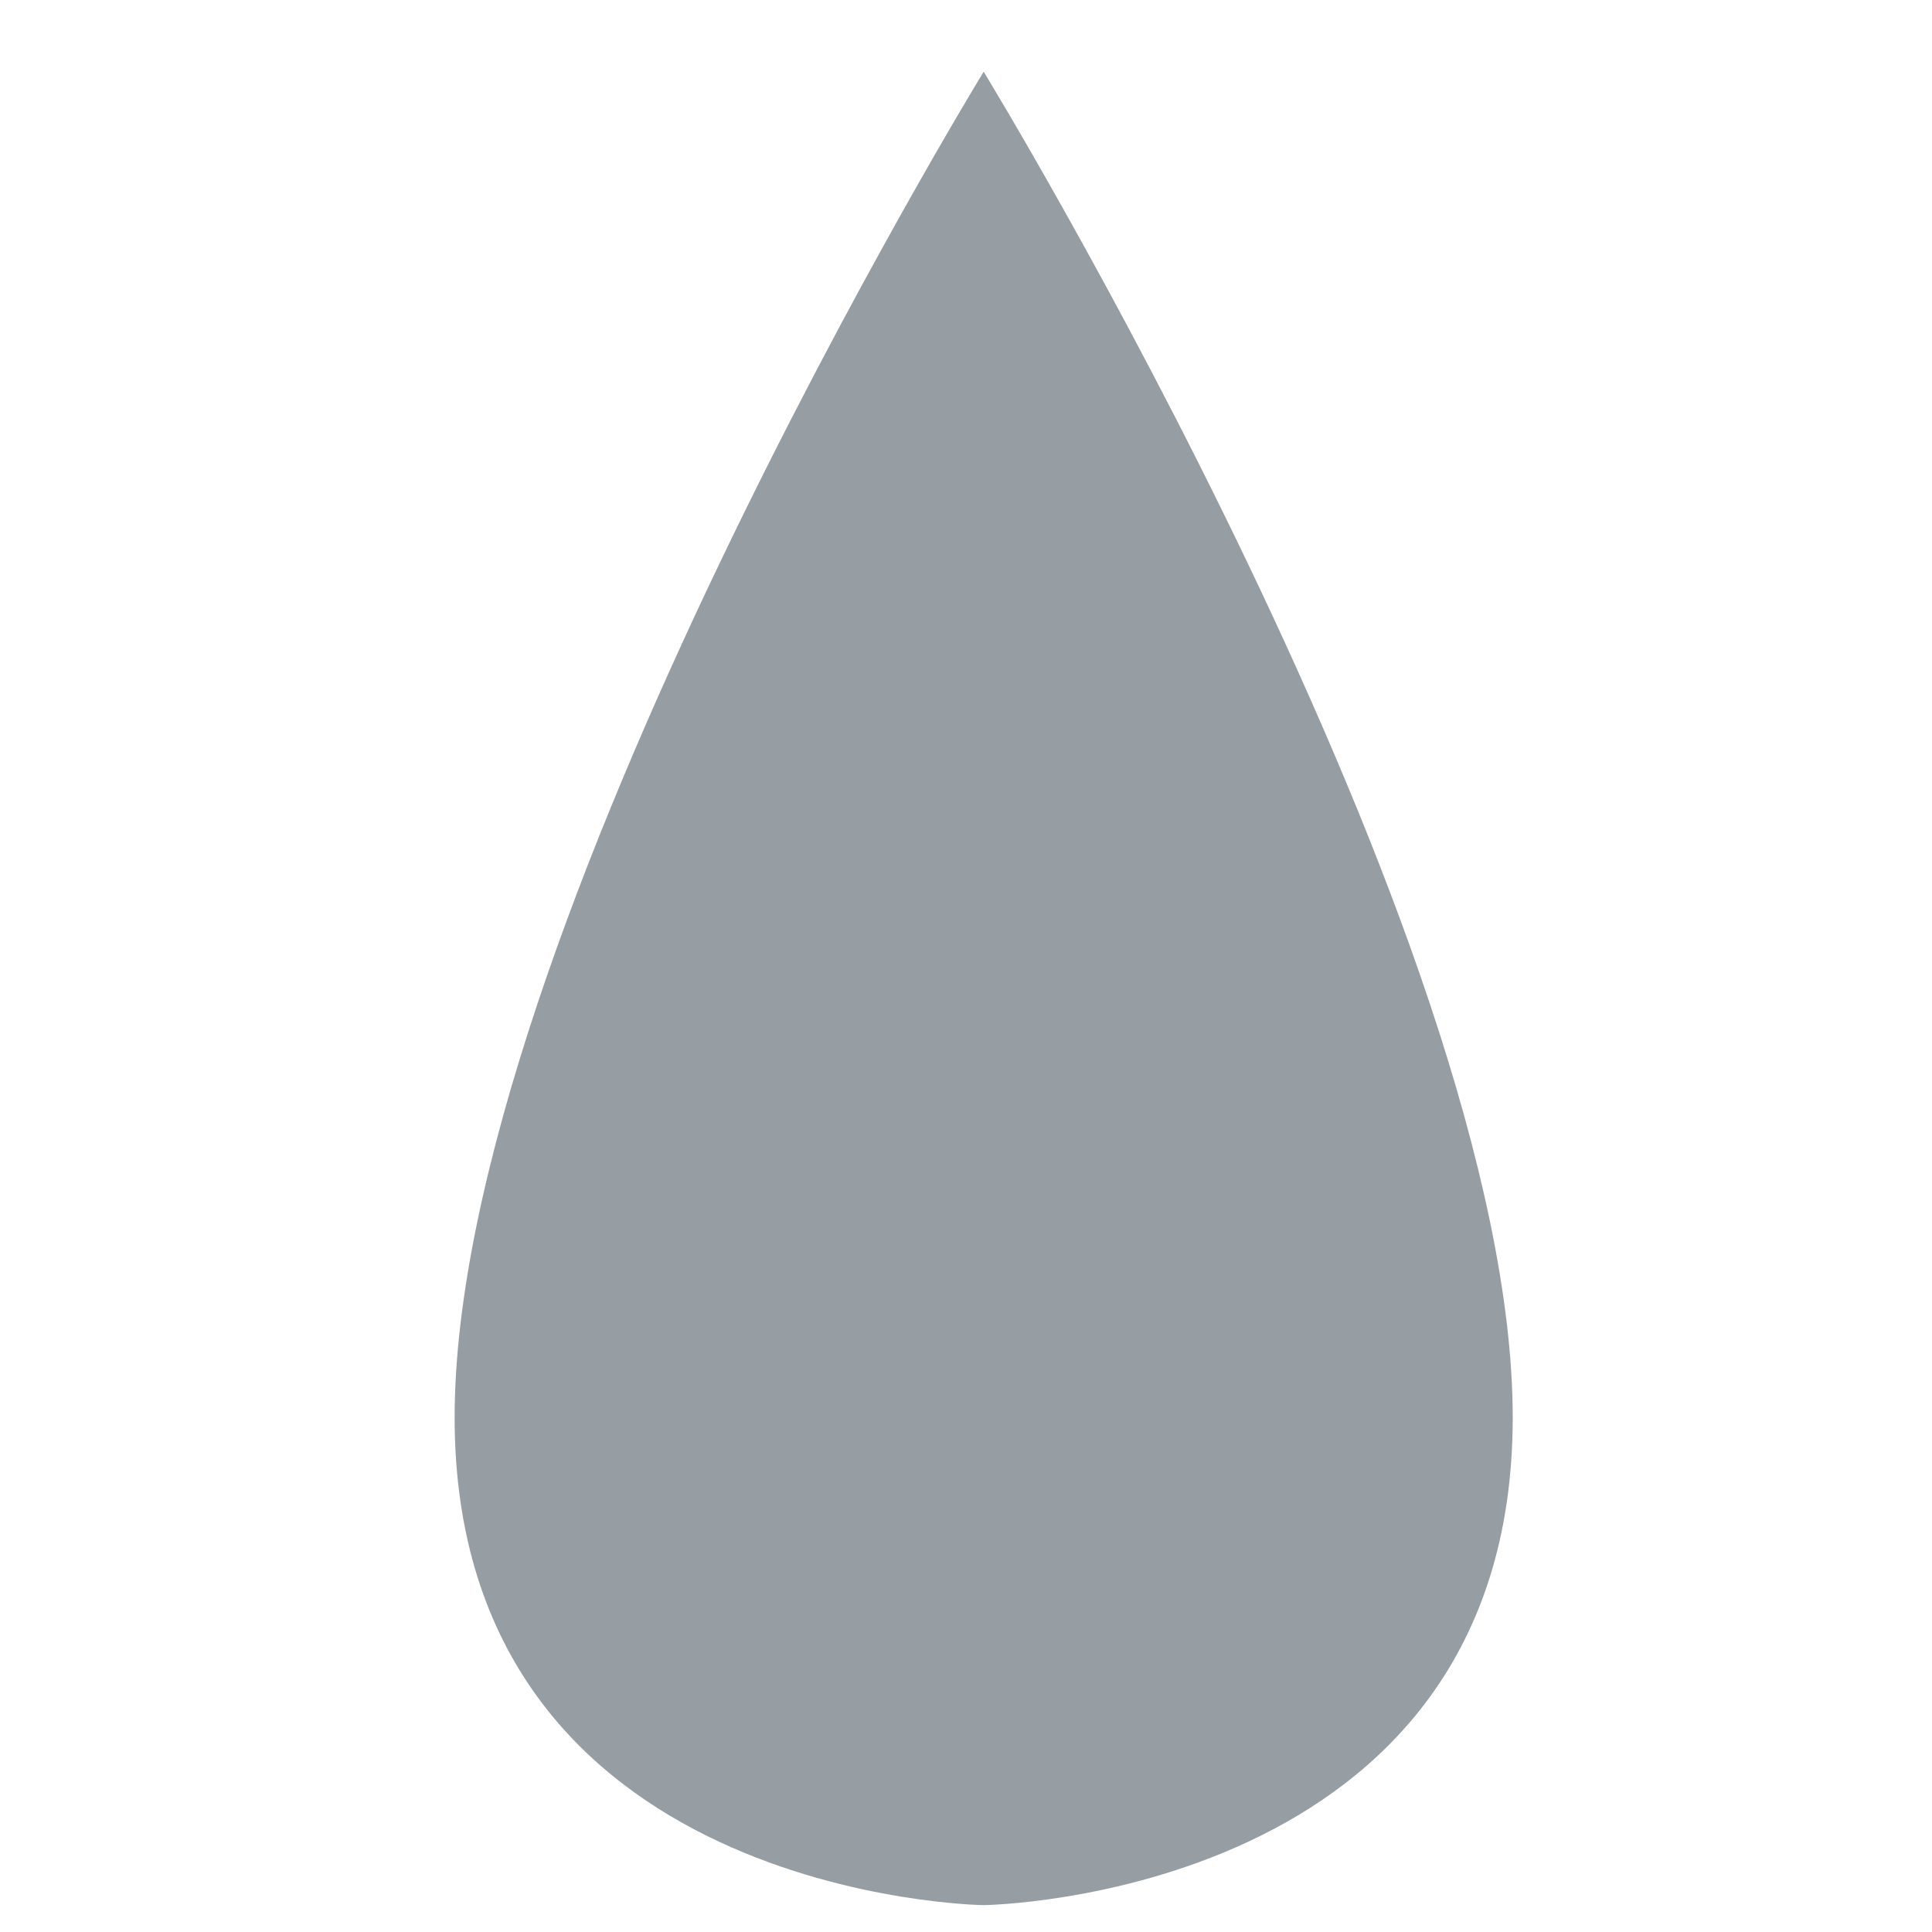 <svg xmlns="http://www.w3.org/2000/svg" xmlns:xlink="http://www.w3.org/1999/xlink" width="1000" zoomAndPan="magnify" viewBox="0 0 750 750" height="1000" preserveAspectRatio="xMidYMid meet" version="1.0"><path fill="#969ea4" d="M 381.859 27.836 C 381.859 27.836 176.484 363.512 176.484 550.289 C 176.484 737.066 381.859 739.574 381.859 739.574 C 381.859 739.574 587.238 737.039 587.238 550.289 C 587.238 363.535 381.859 27.836 381.859 27.836 Z M 381.859 27.836 " fill-opacity="1" fill-rule="nonzero"/></svg>